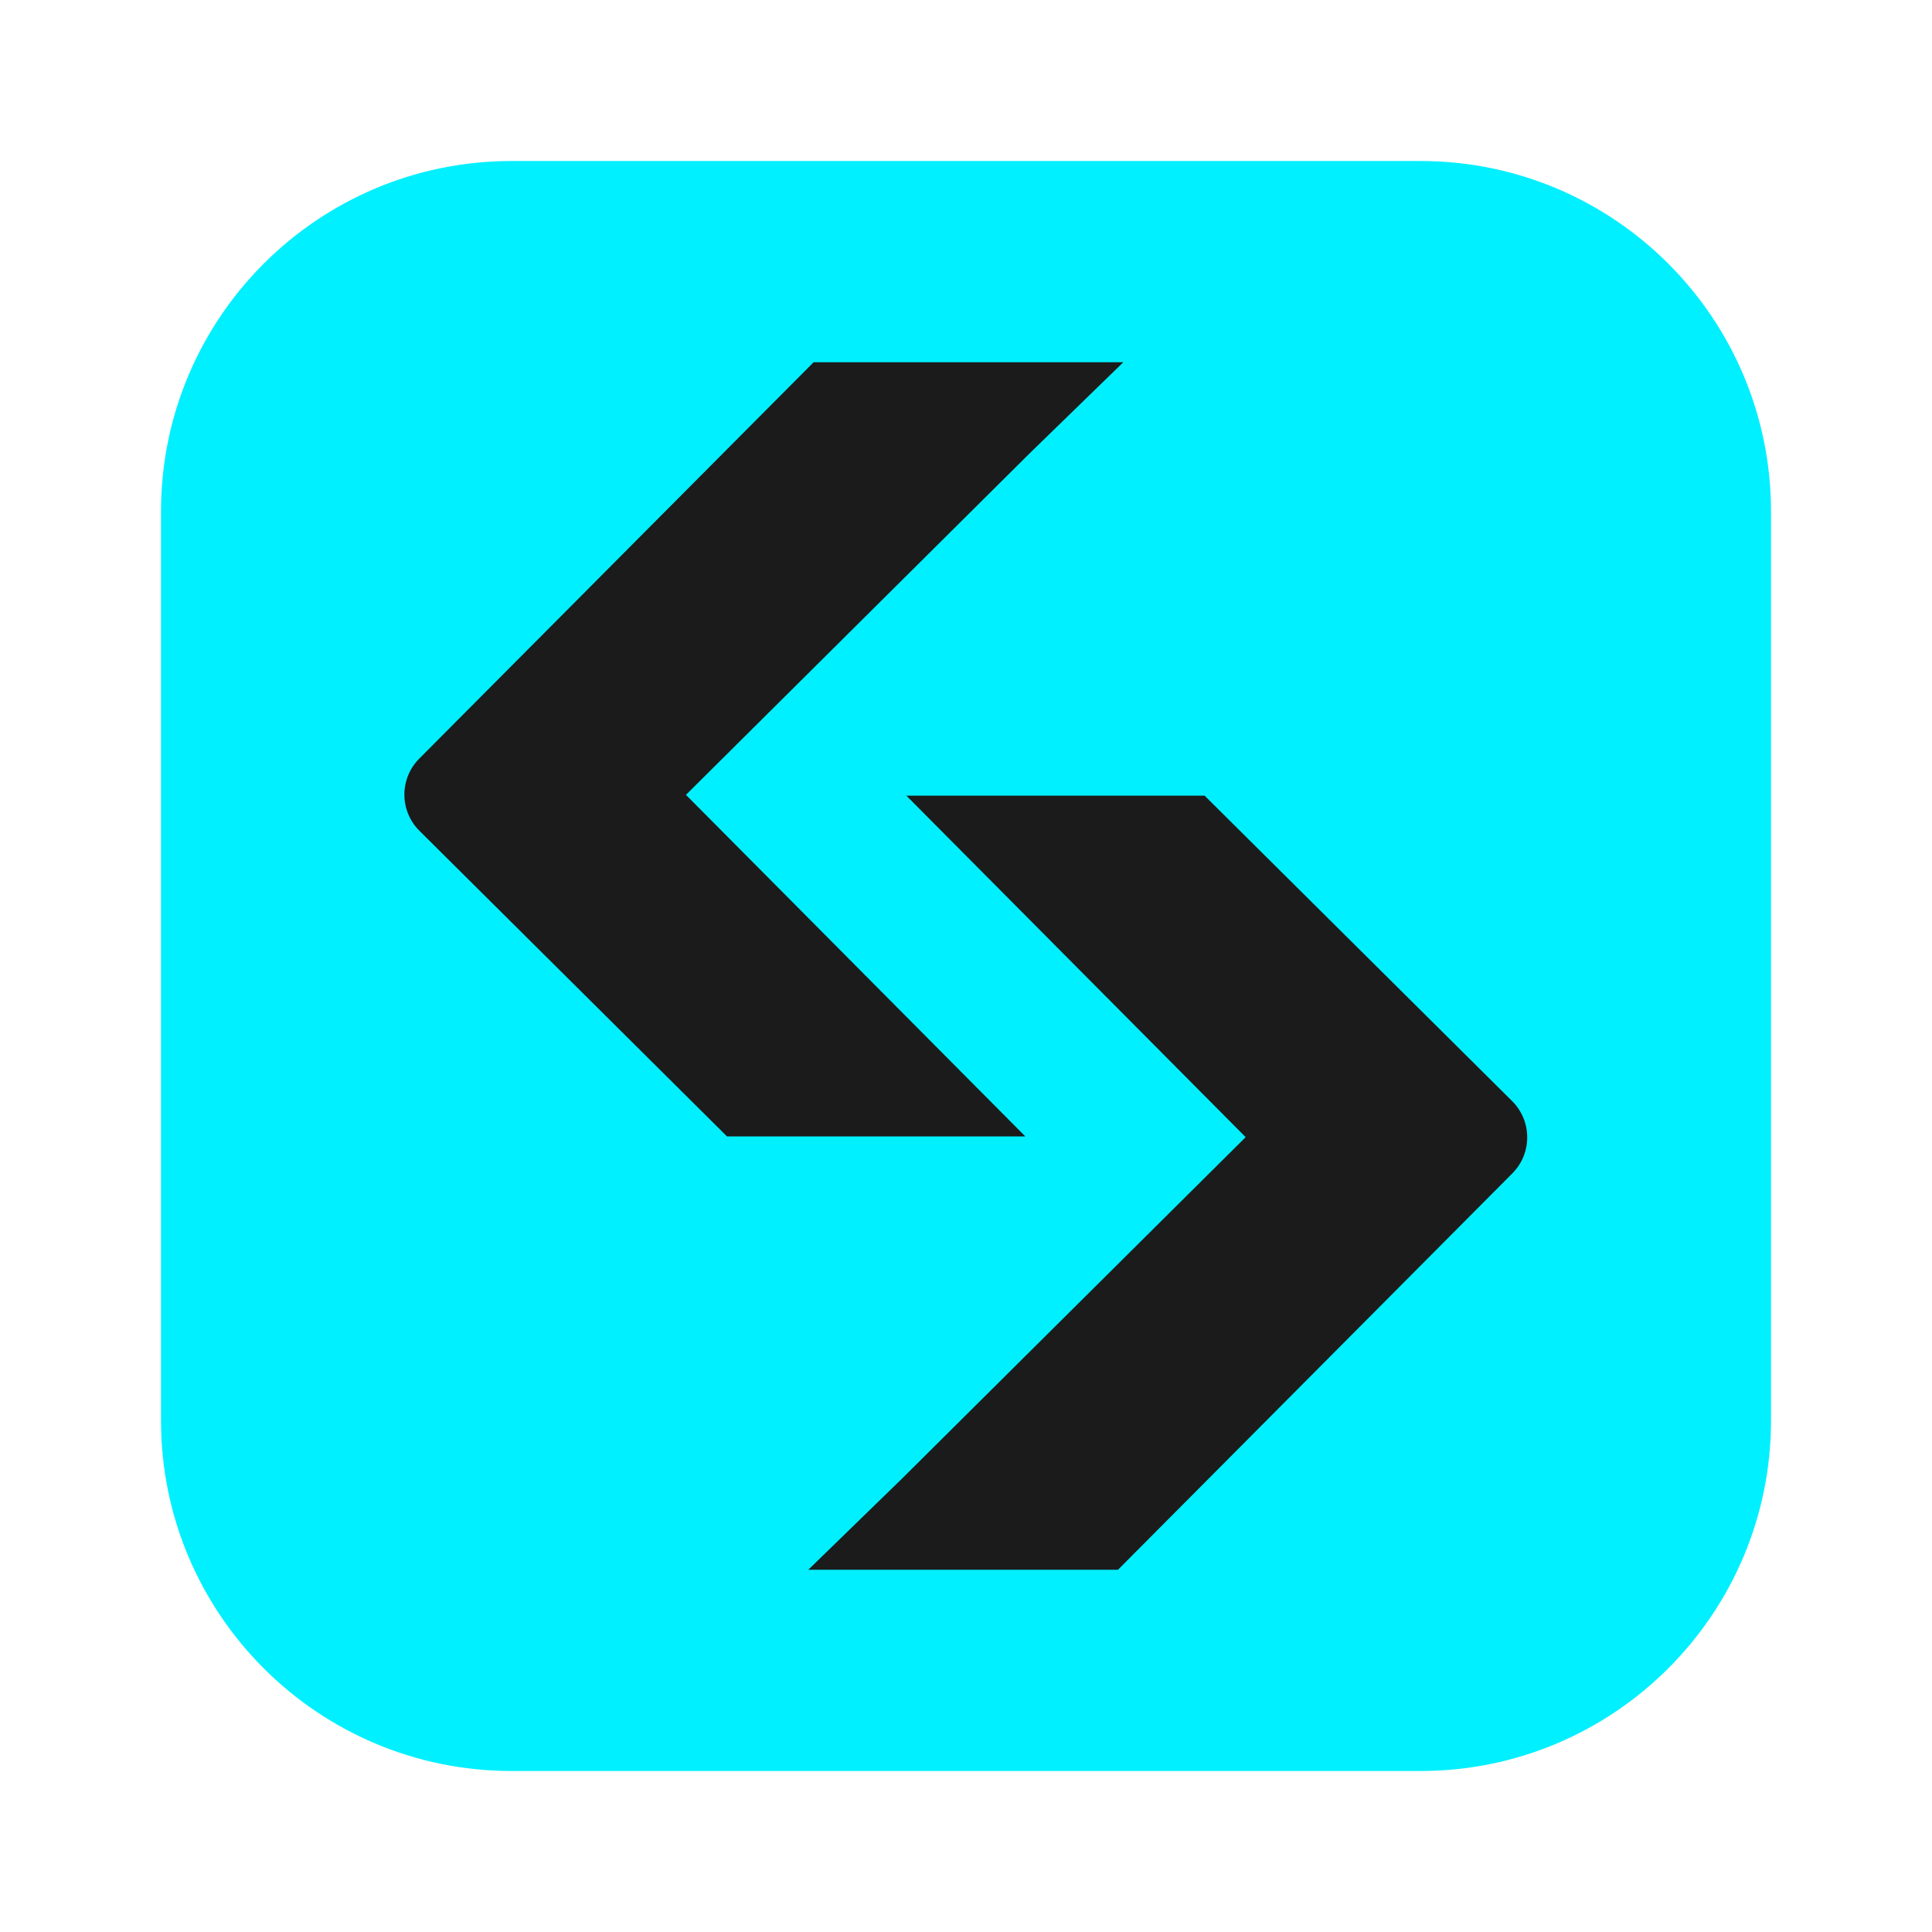 <svg width="24" height="24" viewBox="0 0 24 24" fill="none" xmlns="http://www.w3.org/2000/svg">
    <path d="M17.645 2H6.355C3.95 2 2 3.95 2 6.355V17.645C2 20.05 3.95 22 6.355 22H17.645C20.05 22 22 20.05 22 17.645V6.355C22 3.95 20.05 2 17.645 2Z" fill="#00F0FF"/>
    <path d="M11.23 9.884H14.964L18.785 13.679C19.033 13.926 19.034 14.328 18.787 14.576L13.888 19.5H10.041L11.204 18.369L15.474 14.126L11.258 9.883" fill="#1B1B1B"/>
    <path d="M12.765 14.117H9.031L5.211 10.321C4.962 10.074 4.961 9.672 5.208 9.424L10.107 4.5H13.954L12.791 5.631L8.521 9.874L12.737 14.117" fill="#1B1B1B"/>
</svg>
